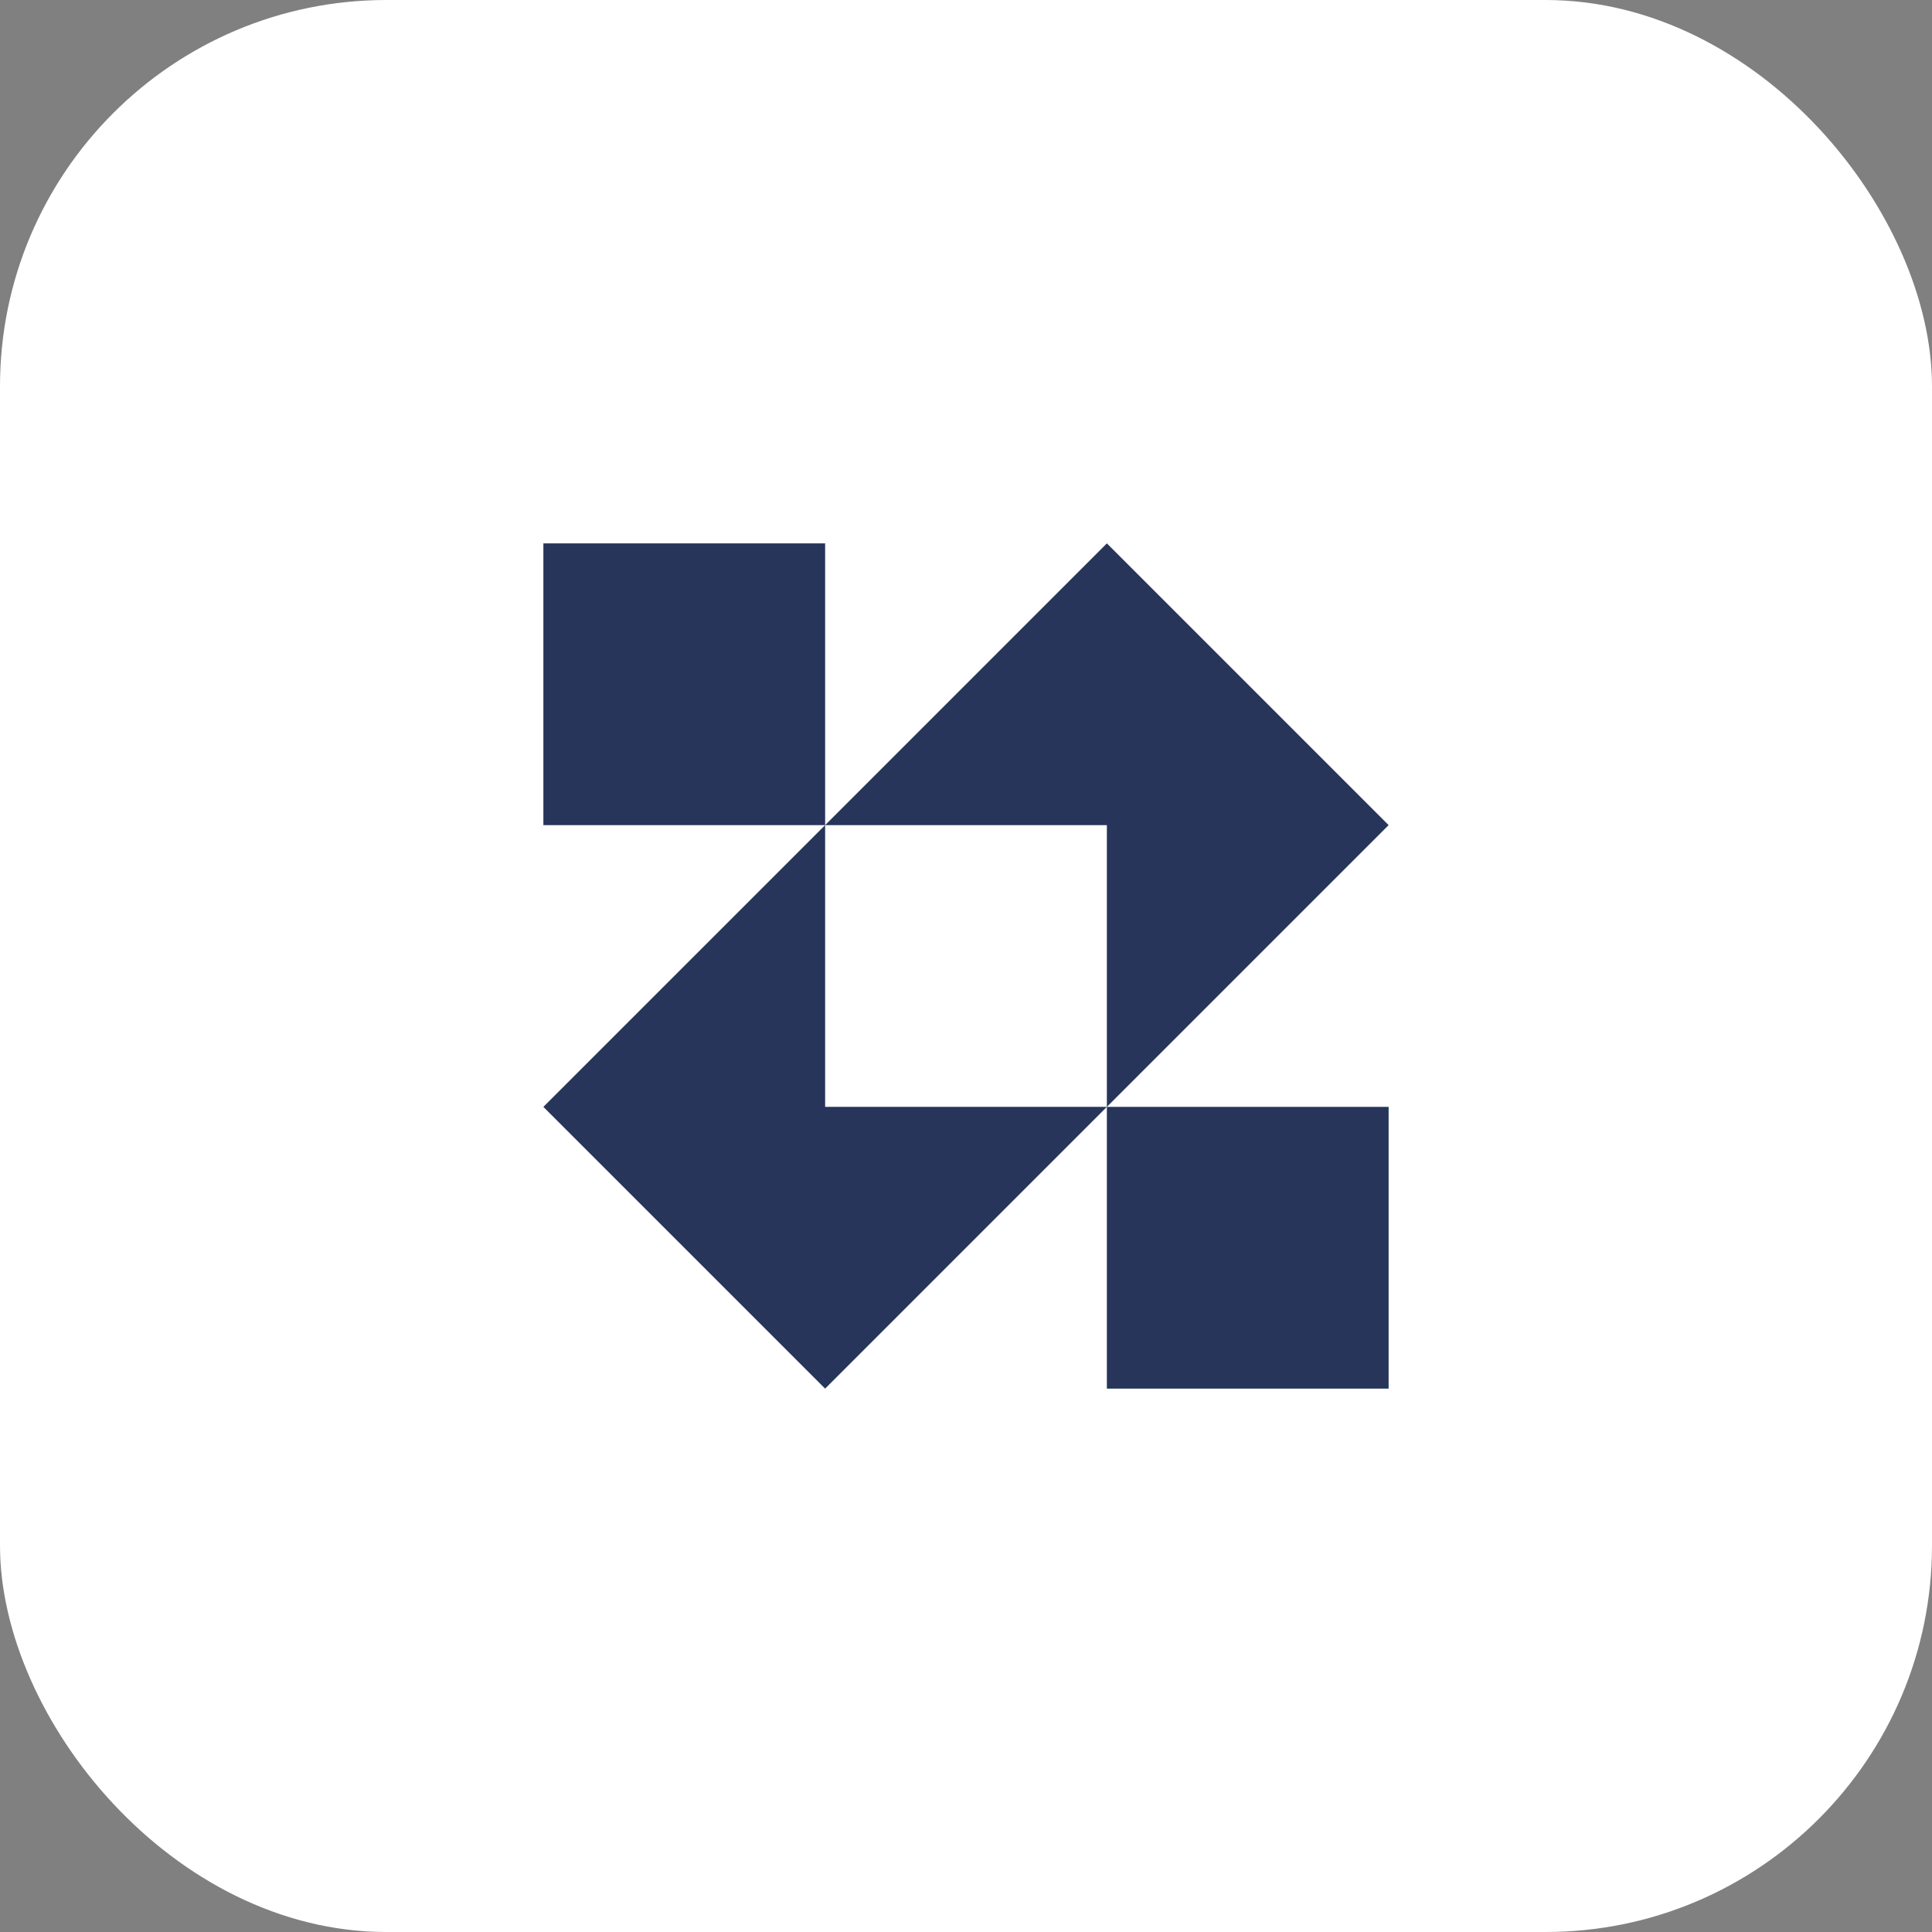 <svg width="80" height="80" viewBox="0 0 80 80" fill="none" xmlns="http://www.w3.org/2000/svg">
<rect x="0" y="0" width="80" height="80" fill="#808080" stroke="none"/>
<rect width="80" height="80" rx="16" fill="white"/>
<path fill-rule="evenodd" clip-rule="evenodd" d="M45.833 45.833L57.5 34.167L45.833 22.5L34.167 34.167L34.167 22.5H22.5V34.167L34.167 34.167L22.5 45.833L34.167 57.5L45.833 45.833ZM45.833 45.833H34.167V34.167H45.833V45.833Z" fill="#27355B"/>
<path d="M45.833 45.833H57.5V57.5H45.833V45.833Z" fill="#27355B"/>
</svg>
